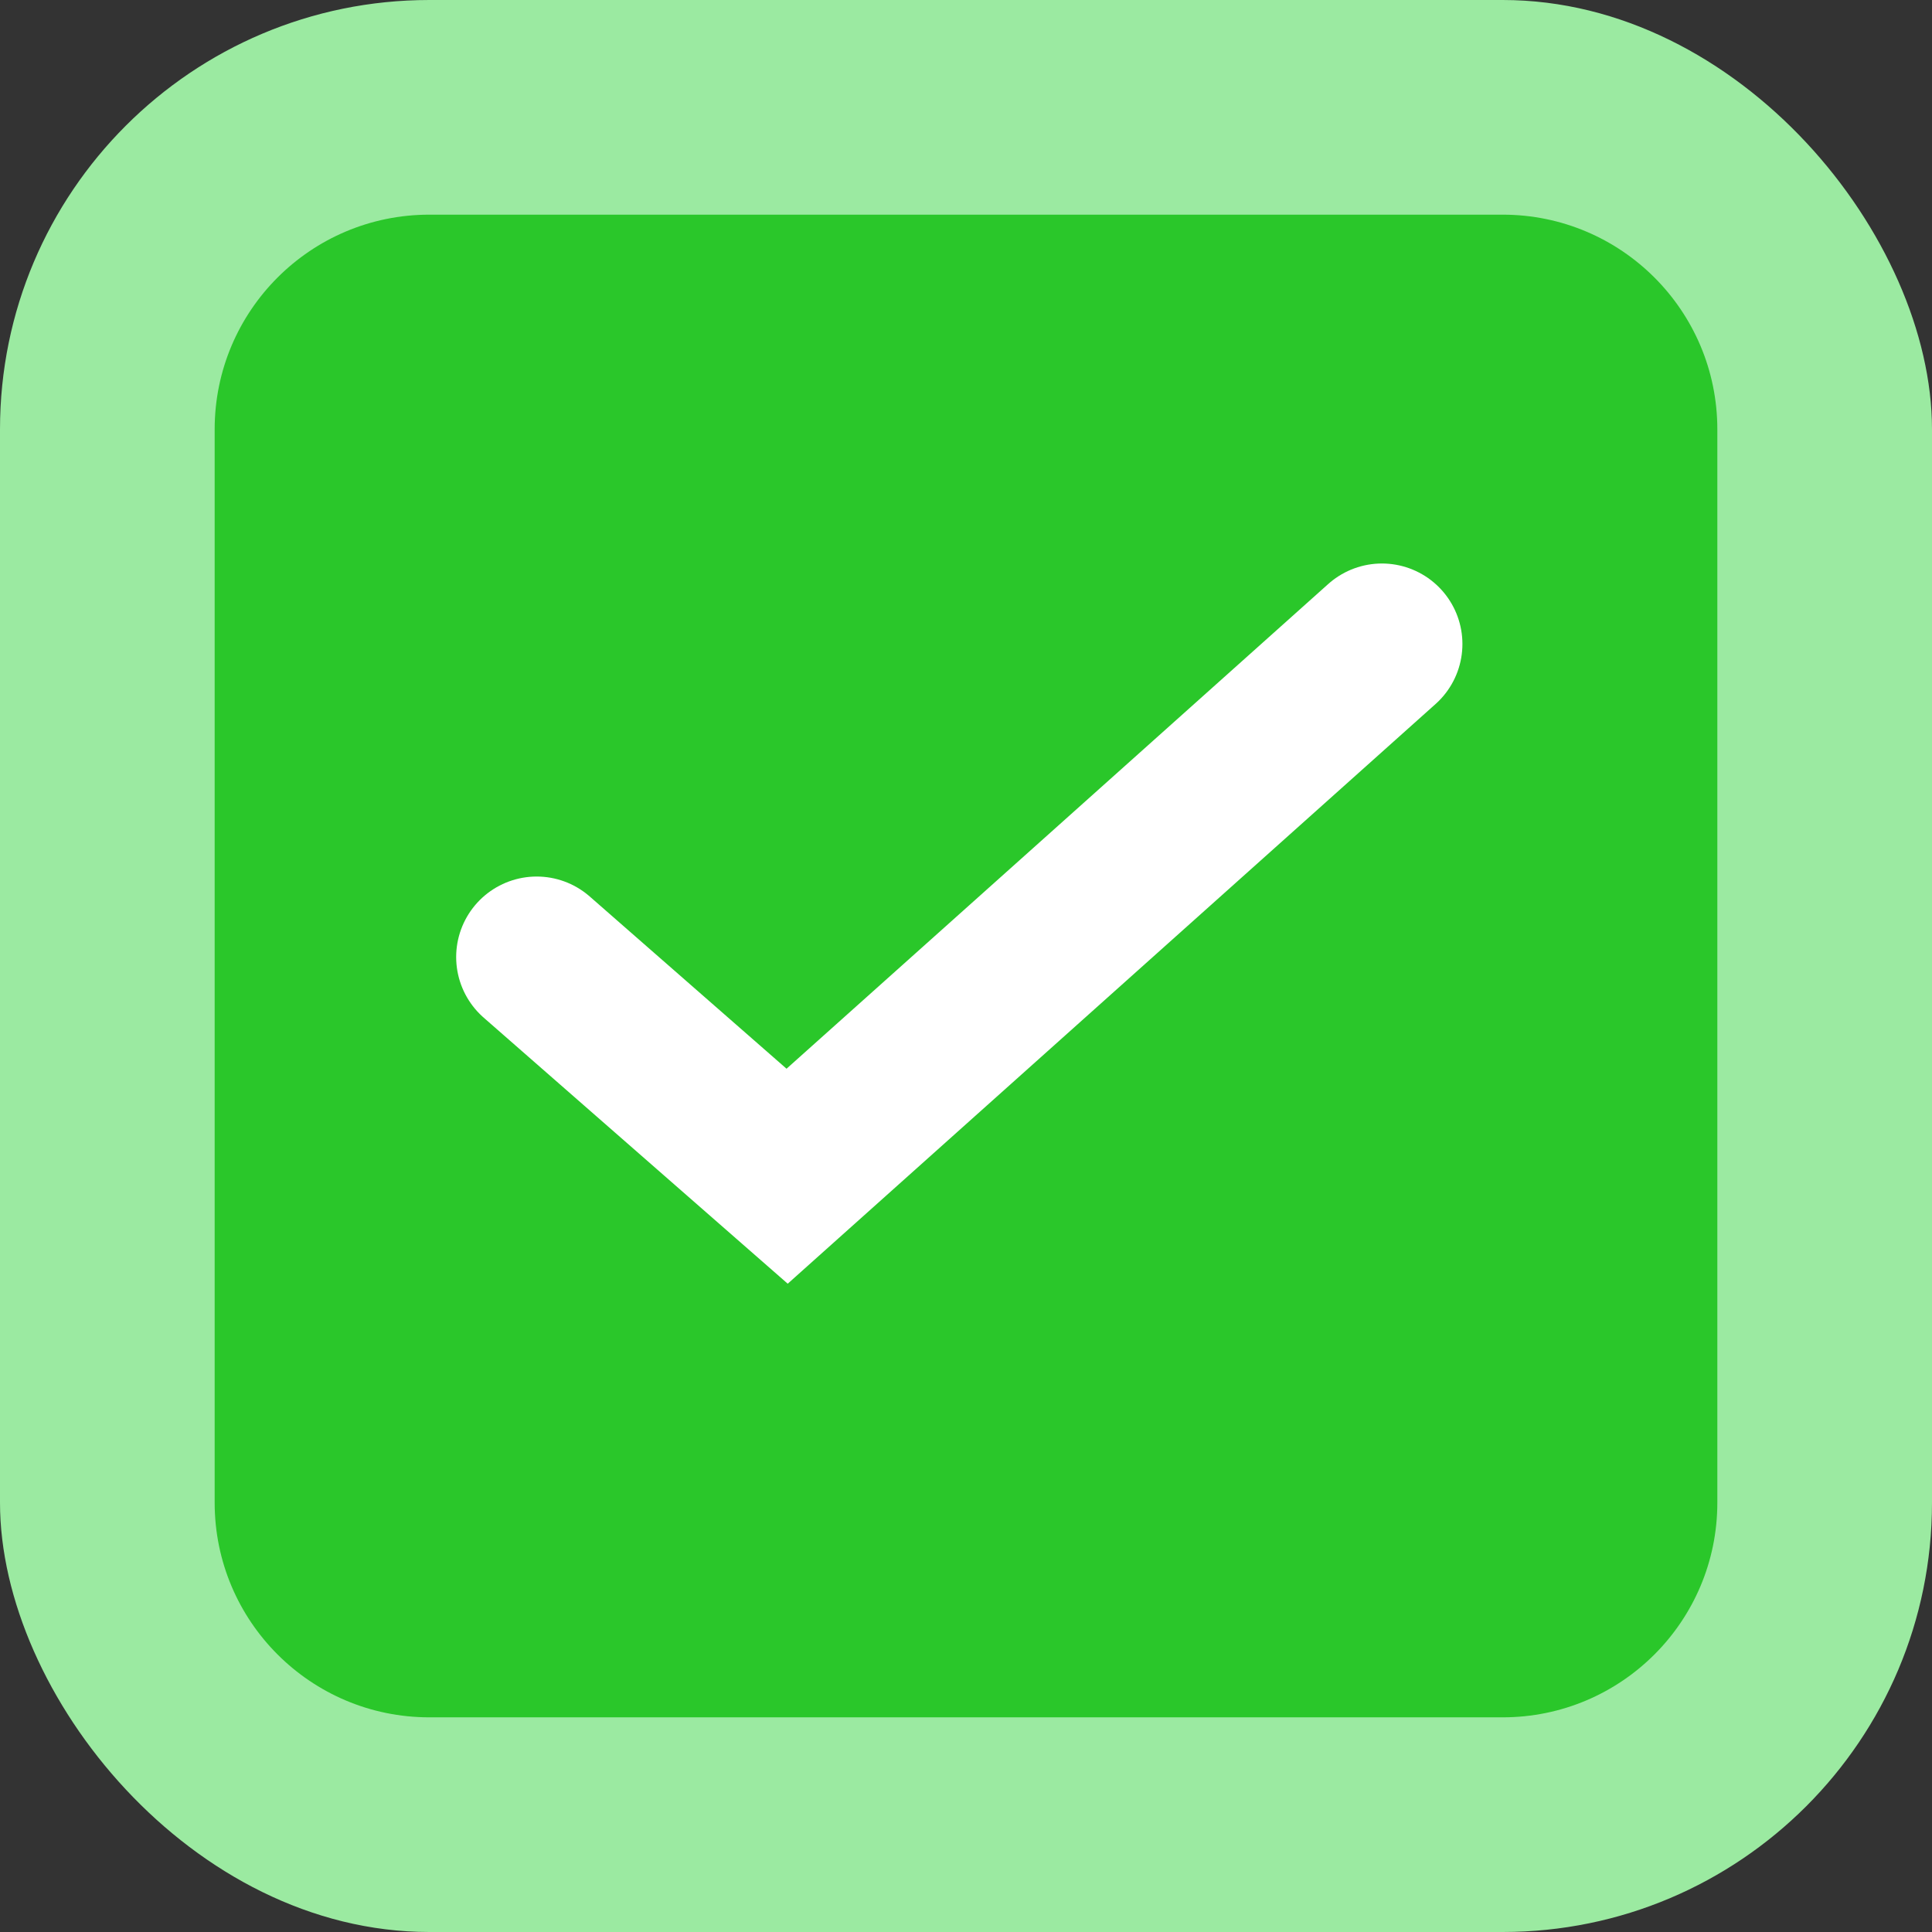 <svg width="36" height="36" viewBox="0 0 36 36" fill="none" xmlns="http://www.w3.org/2000/svg">
<rect x="0" y="0" width="36" height="36" fill="#333333" stroke="none"/>
<rect width="36" height="36" rx="8" fill="#9BEAA1"/>
<path fill-rule="evenodd" clip-rule="evenodd" d="M4 8C4 5.791 5.791 4 8 4H28C30.209 4 32 5.791 32 8V28C32 30.209 30.209 32 28 32H8C5.791 32 4 30.209 4 28V8Z" fill="#2AC72A"/>
<path d="M10 17.833L14.667 21.917L25.75 12" stroke="white" stroke-width="3" stroke-linecap="round"/>
</svg>
